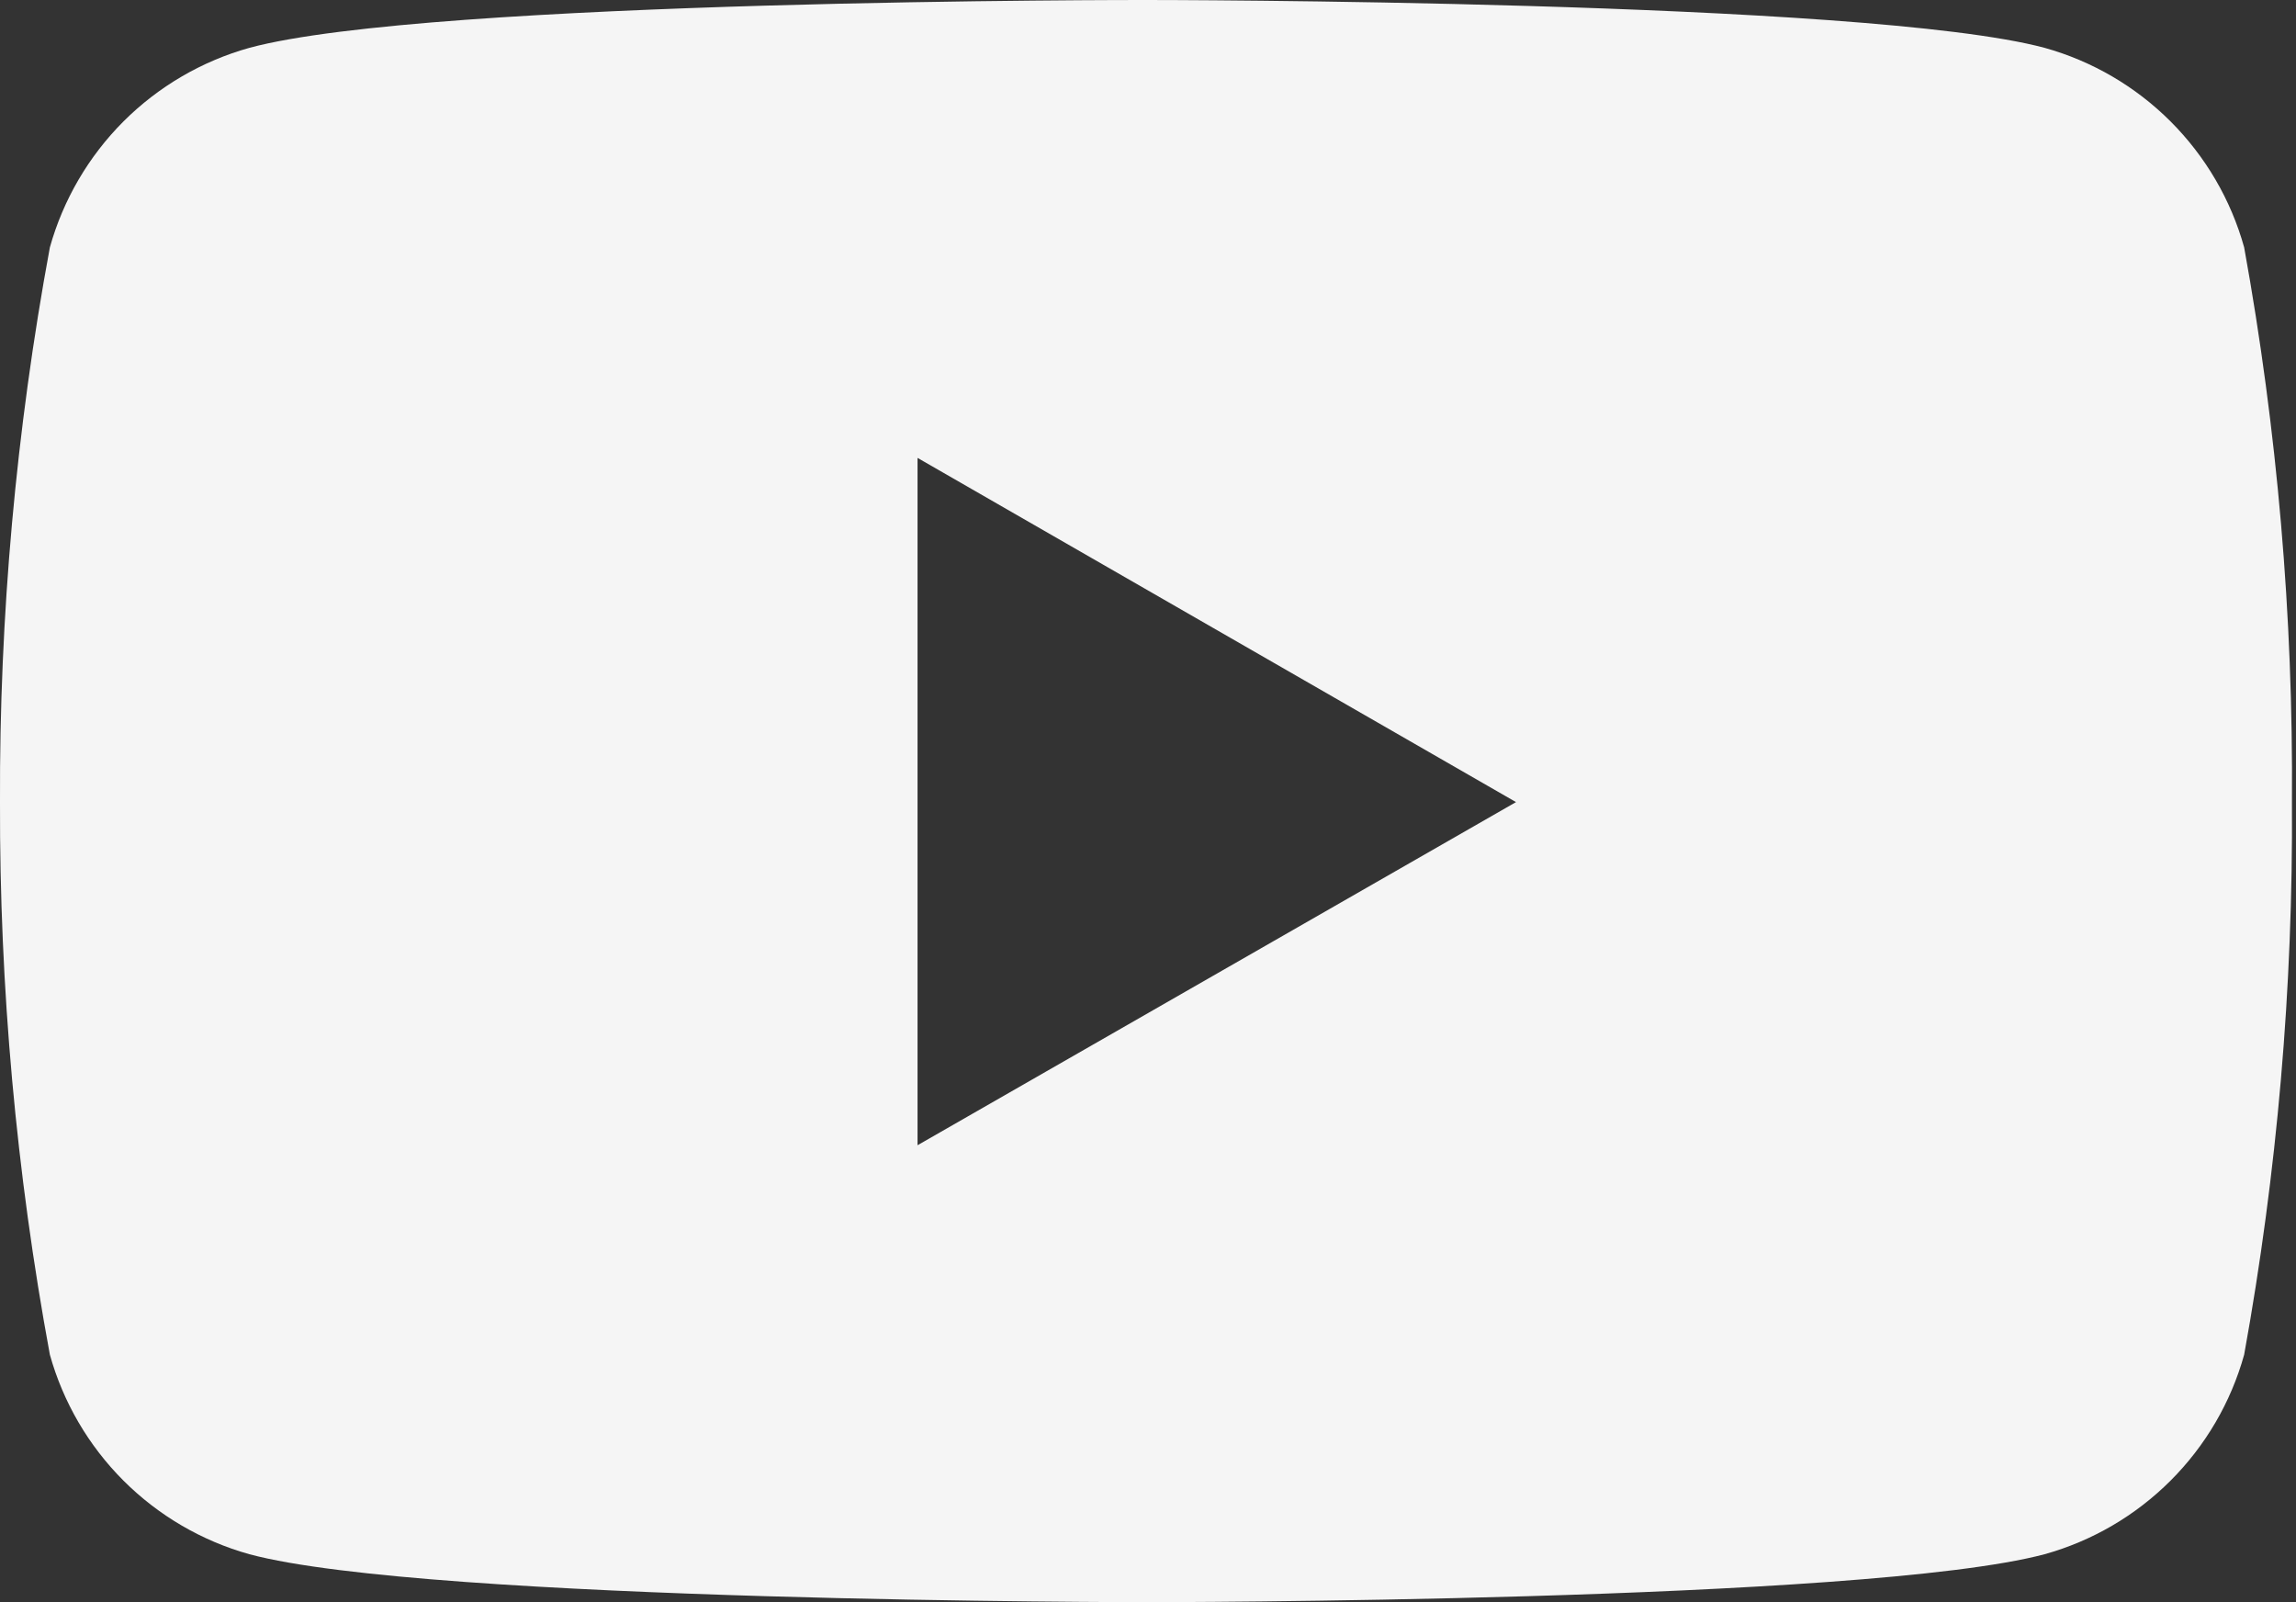 <svg width="43" height="30" viewBox="0 0 43 30" fill="none" xmlns="http://www.w3.org/2000/svg">
<rect x="0" y="0" width="43" height="30" fill="#333333" stroke="none"/>
<path d="M42.029 4.632C41.781 3.741 41.306 2.929 40.651 2.274C39.997 1.62 39.185 1.145 38.293 0.896C34.948 2.57017e-05 21.482 2.53812e-05 21.482 2.53812e-05C21.482 2.53812e-05 8.05 -0.018 4.67 0.896C3.779 1.145 2.967 1.62 2.312 2.274C1.658 2.929 1.183 3.741 0.934 4.632C0.3 8.058 -0.013 11.535 0 15.019C-0.01 18.489 0.303 21.953 0.934 25.366C1.183 26.257 1.658 27.07 2.312 27.724C2.967 28.378 3.779 28.853 4.67 29.102C8.013 30 21.482 30 21.482 30C21.482 30 34.912 30 38.293 29.102C39.185 28.853 39.997 28.378 40.651 27.724C41.306 27.07 41.781 26.257 42.029 25.366C42.648 21.952 42.947 18.488 42.924 15.019C42.95 11.536 42.65 8.059 42.029 4.632ZM17.184 21.444V8.574L28.392 15.019L17.184 21.444Z" fill="#F5F5F5"/>
</svg>
